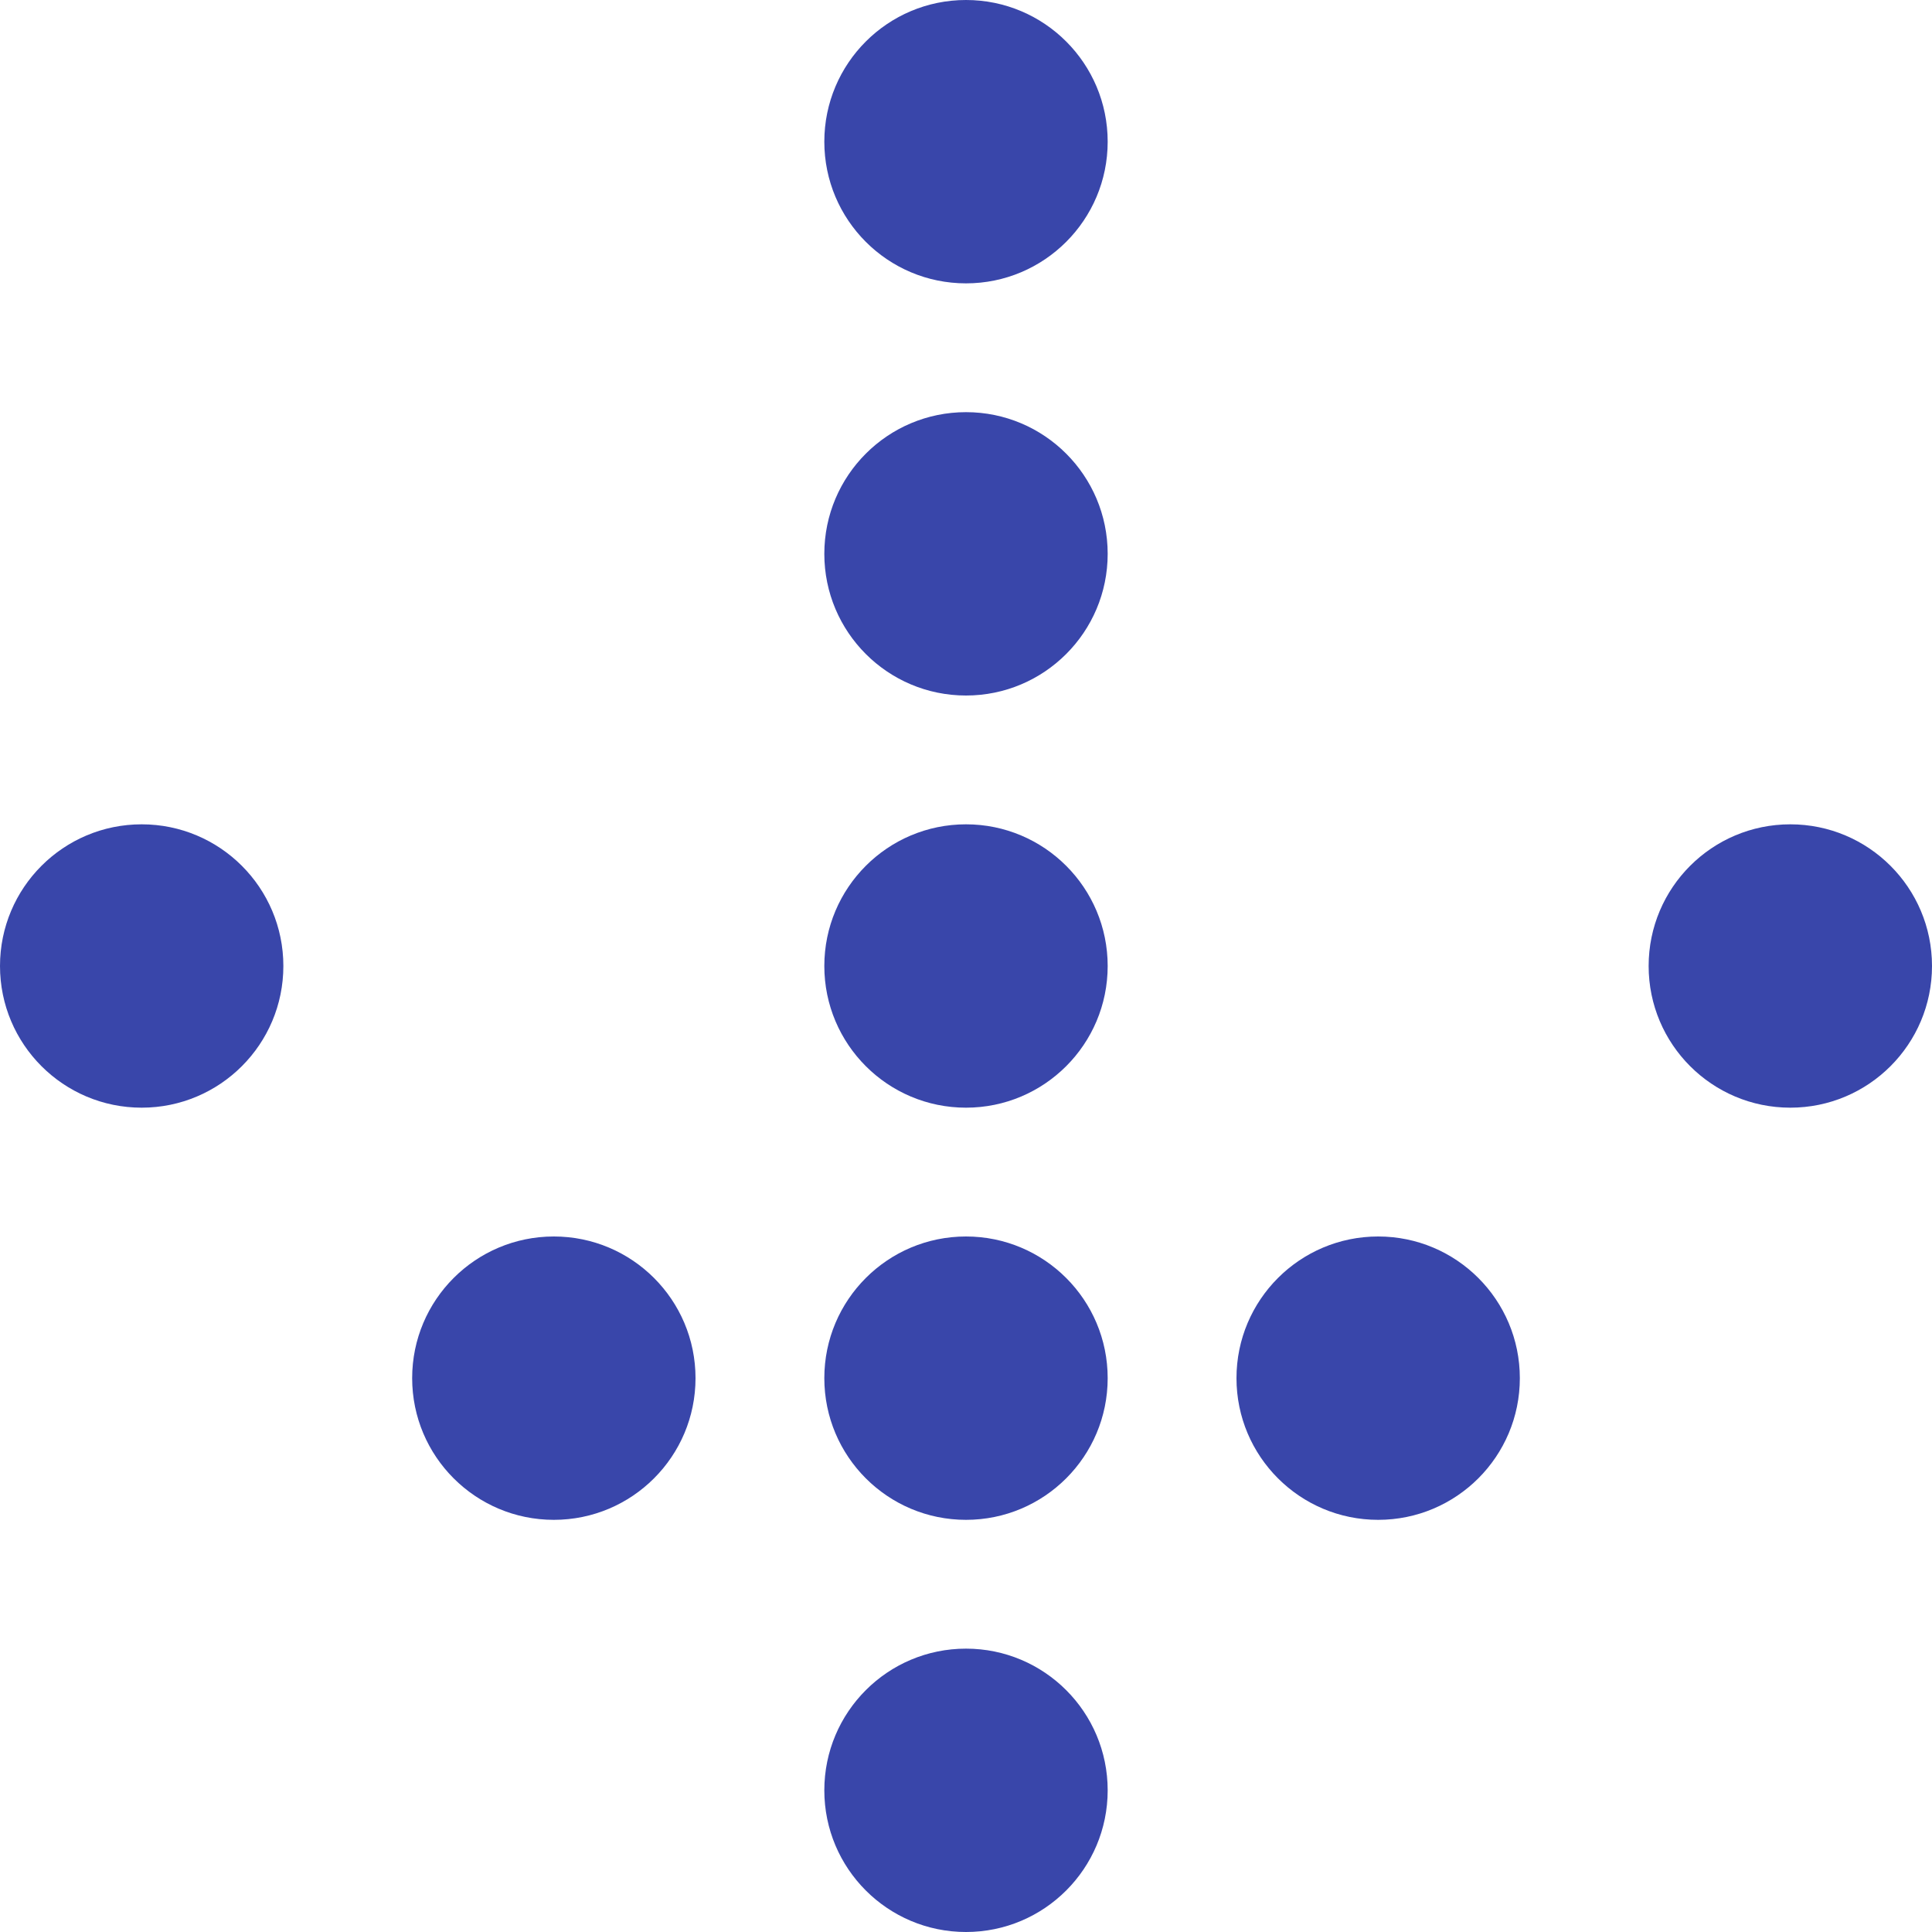 <?xml version="1.0" encoding="utf-8"?>
<!-- Generator: Adobe Illustrator 15.1.0, SVG Export Plug-In . SVG Version: 6.00 Build 0)  -->
<!DOCTYPE svg PUBLIC "-//W3C//DTD SVG 1.1//EN" "http://www.w3.org/Graphics/SVG/1.1/DTD/svg11.dtd">
<svg version="1.1" id="Layer_1" xmlns="http://www.w3.org/2000/svg" xmlns:xlink="http://www.w3.org/1999/xlink" x="0px" y="0px"
	 width="15px" height="15px" viewBox="0 90 612 612" enable-background="new 0 90 612 612" xml:space="preserve">
<g>
	<circle fill="#3946AA" cx="306" cy="657.12" r="44.88"/>
	<circle fill="#3946AA" cx="306" cy="526.56" r="44.88"/>
	<circle fill="#3946AA" cx="175.44" cy="526.56" r="44.88"/>
	<circle fill="#3946AA" cx="436.56" cy="526.56" r="44.88"/>
	<circle fill="#3946AA" cx="306" cy="396" r="44.88"/>
	<circle fill="#3946AA" cx="306" cy="265.44" r="44.88"/>
	<circle fill="#3946AA" cx="306" cy="134.88" r="44.88"/>
	<circle fill="#3946AA" cx="44.88" cy="396" r="44.88"/>
	<circle fill="#3946AA" cx="567.12" cy="396" r="44.88"/>
</g>
</svg>
